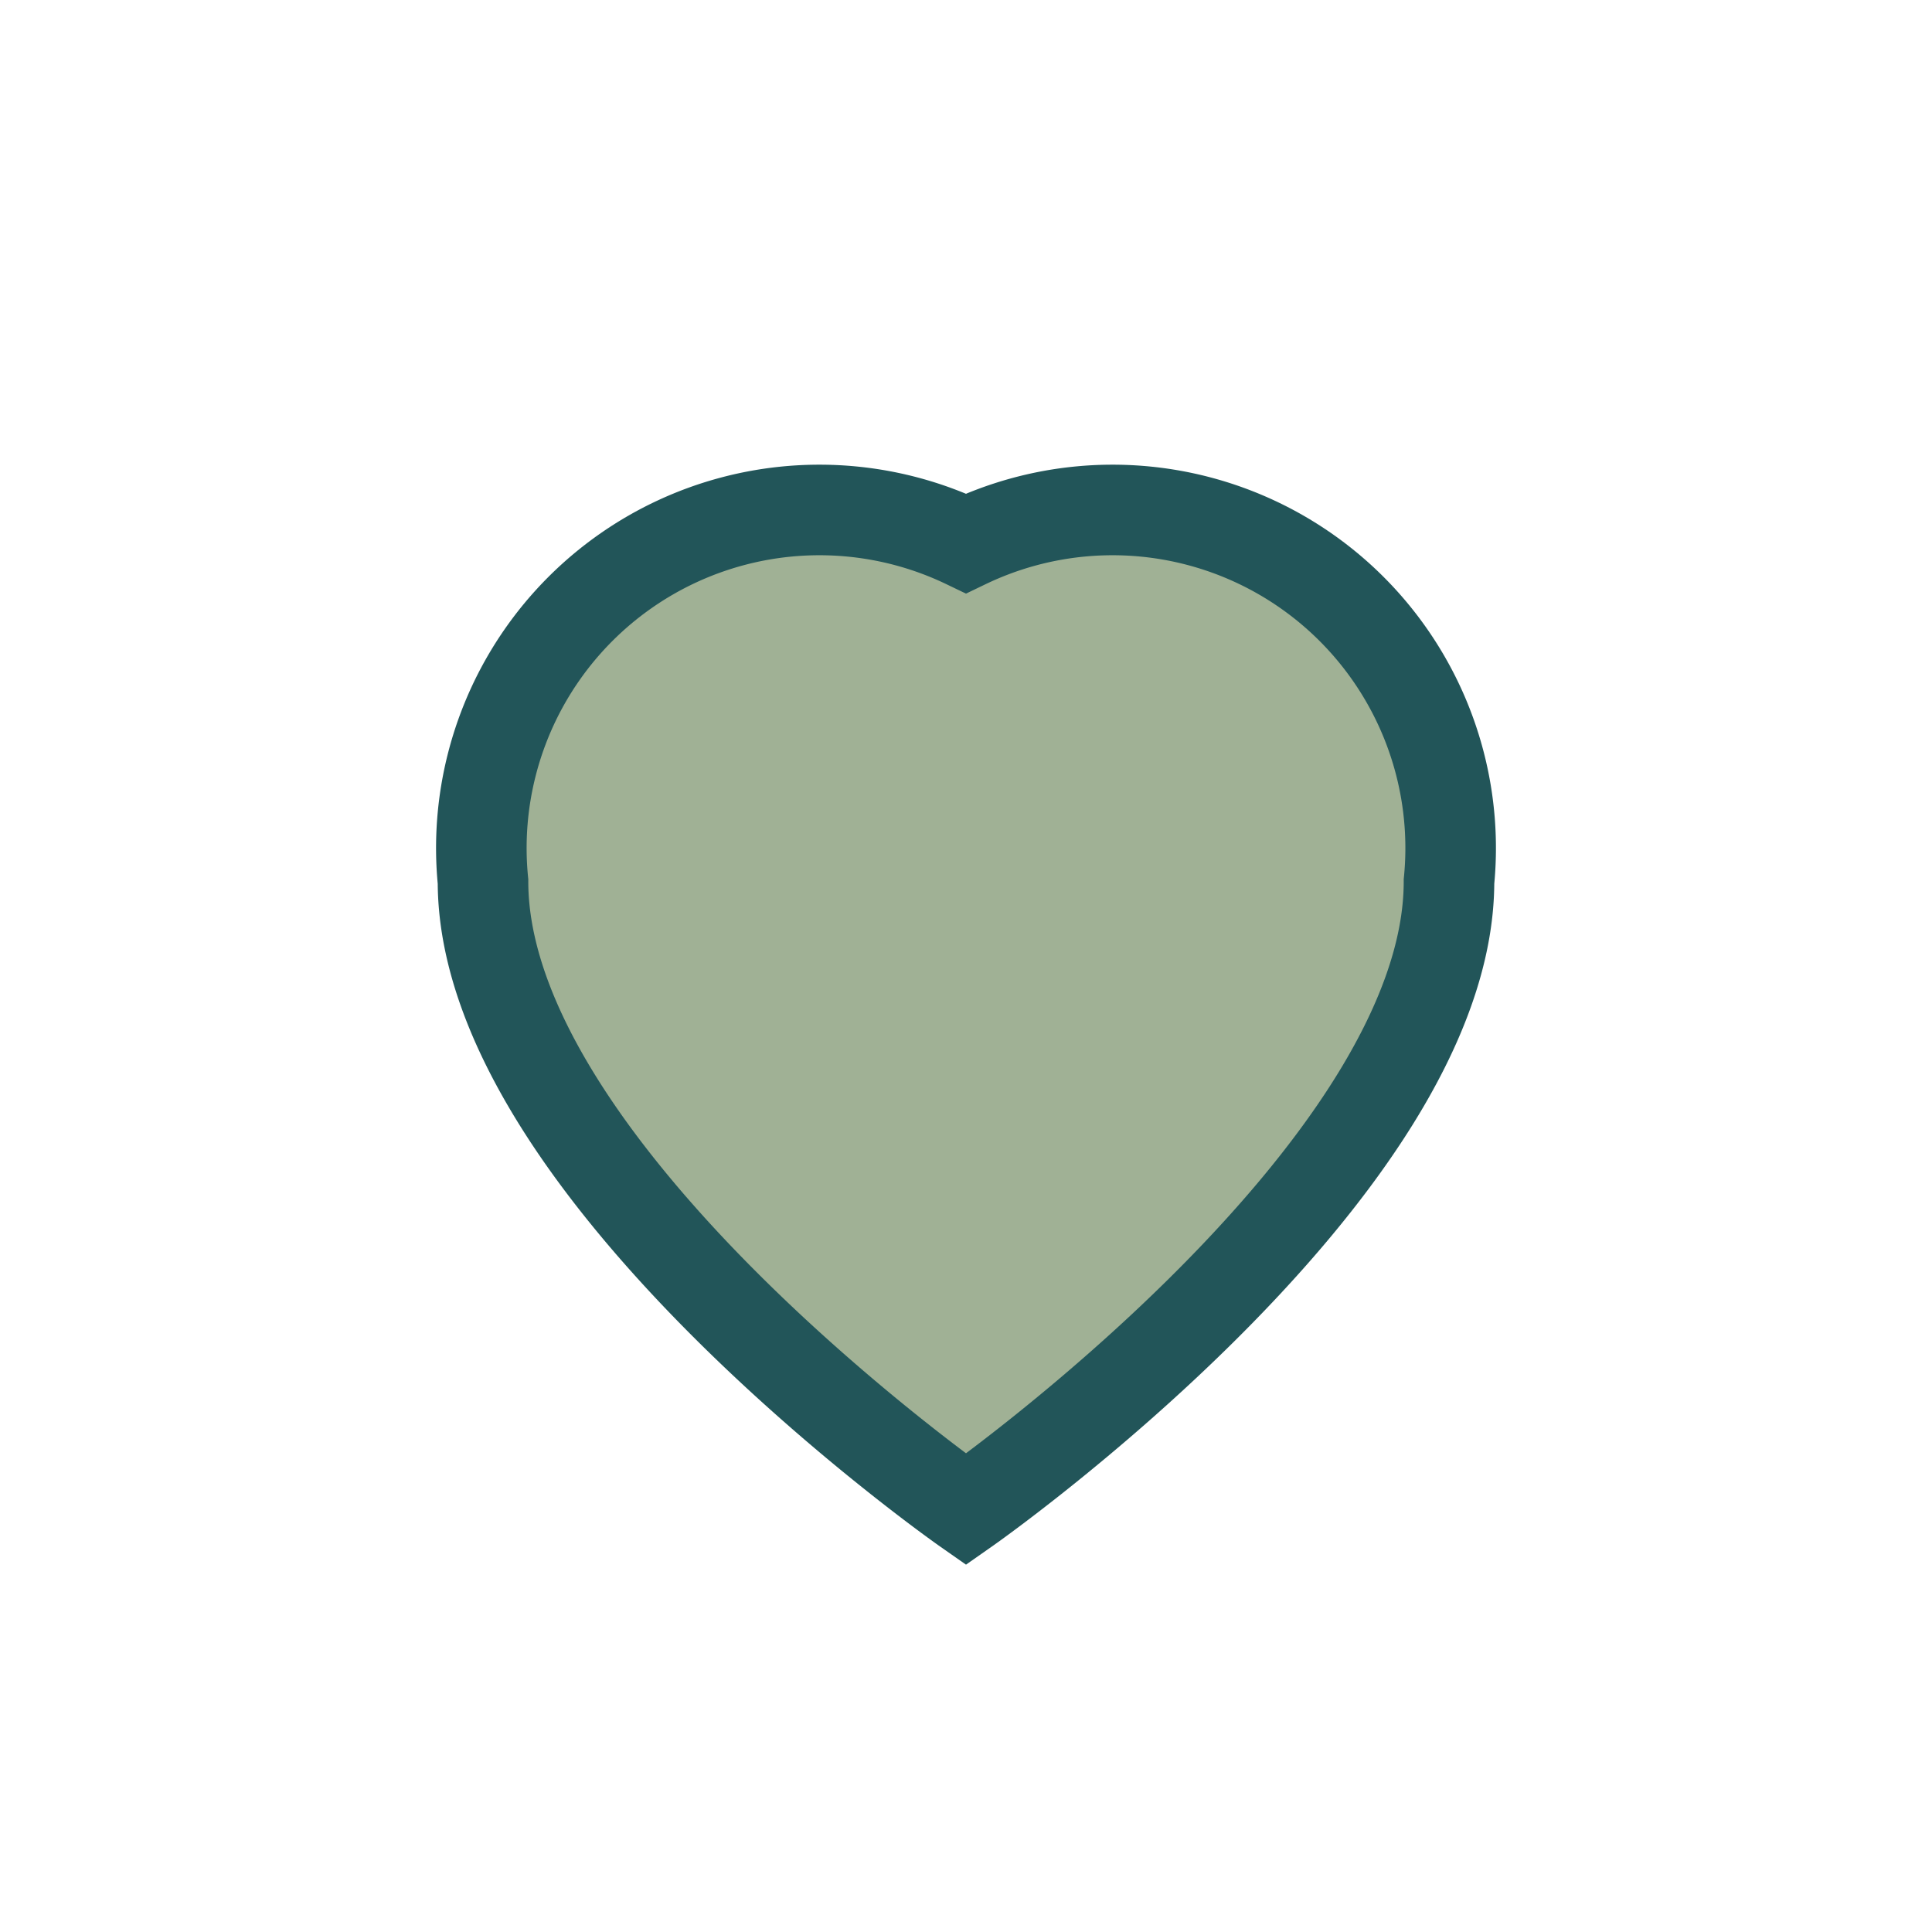 <?xml version="1.0" encoding="UTF-8"?>
<svg xmlns="http://www.w3.org/2000/svg" width="32" height="32" viewBox="0 0 32 32"><path d="M16 25s-8-5.6-8-10.4A5.6 5.6 0 0 1 16 9a5.6 5.6 0 0 1 8 5.6C24 19.4 16 25 16 25z" fill="#A0B195" stroke="#225559" stroke-width="1.5"/></svg>